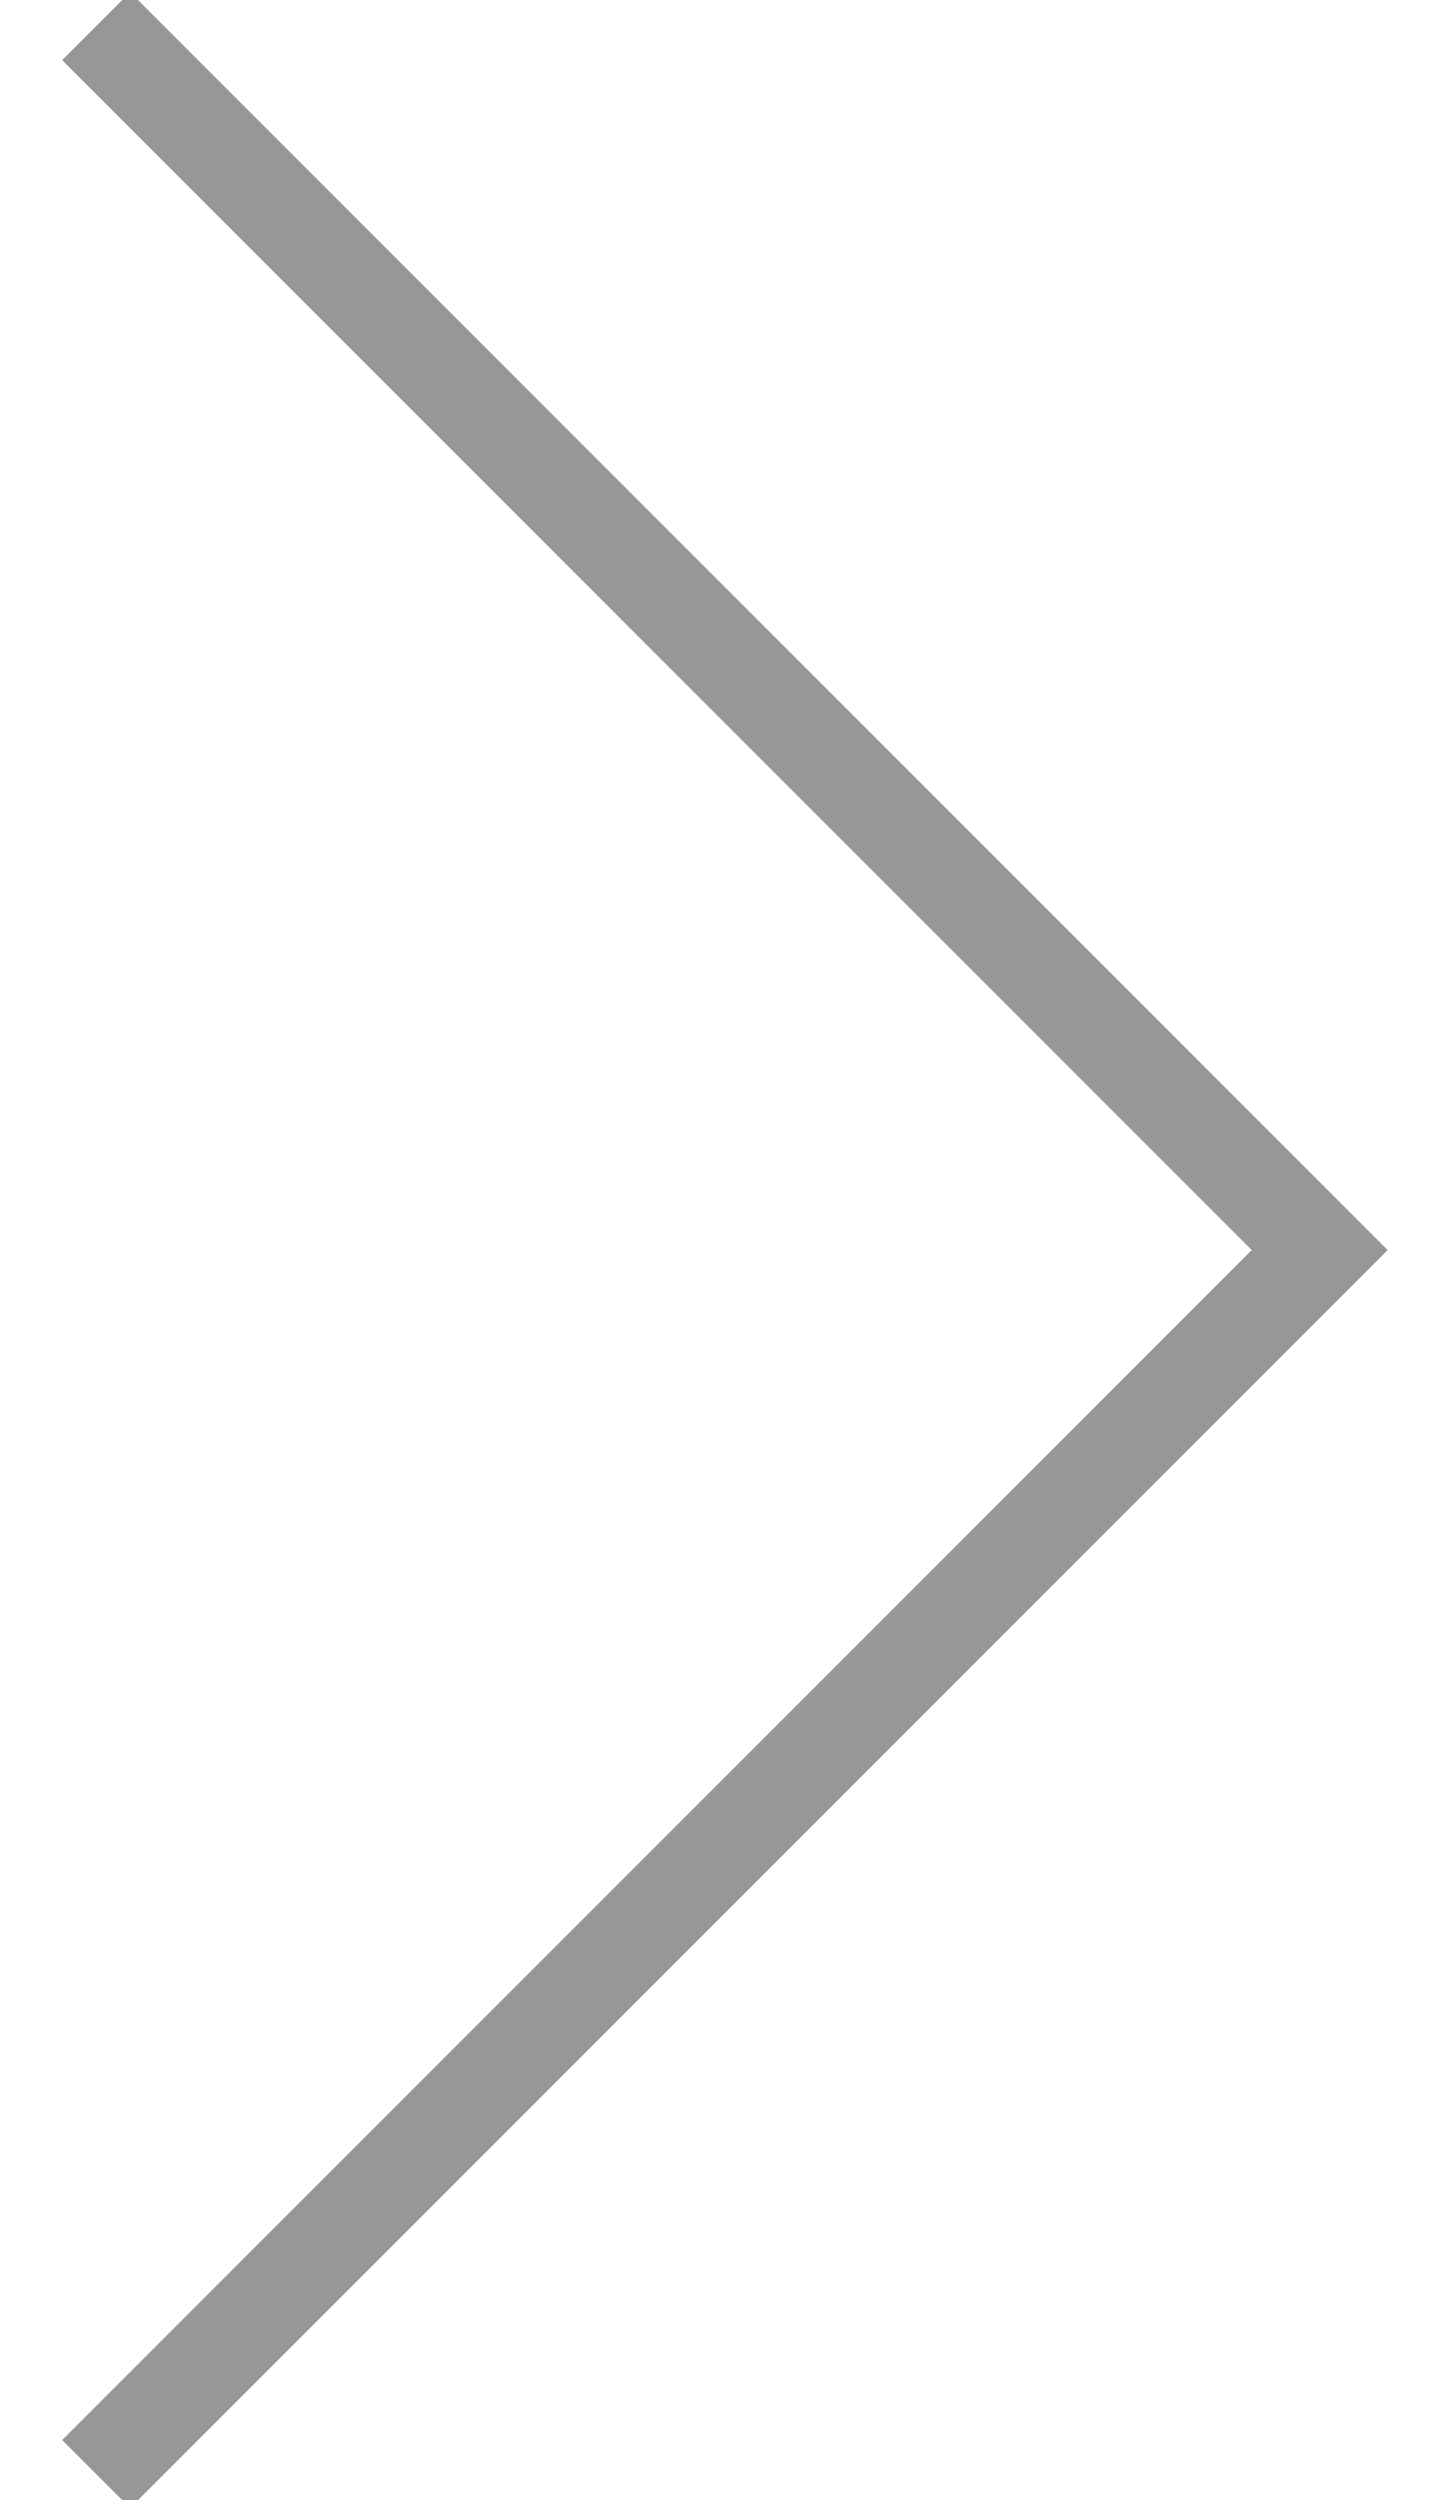 <?xml version="1.0" encoding="UTF-8"?>
<svg width="15px" height="26px" viewBox="0 0 15 26" version="1.1" xmlns="http://www.w3.org/2000/svg" xmlns:xlink="http://www.w3.org/1999/xlink">
    <title>arrow_pagingright</title>
    <g id="页面-4终" stroke="none" stroke-width="1" fill="none" fill-rule="evenodd">
        <g id="4创建后详情" transform="translate(-1408, -954)" stroke="#979797">
            <g id="编组-3" transform="translate(555, 766)">
                <polyline id="arrow_pagingright" transform="translate(854, 201) rotate(-315) translate(-854, -201) " points="845 192 863 192 863 210"></polyline>
            </g>
        </g>
    </g>
</svg>